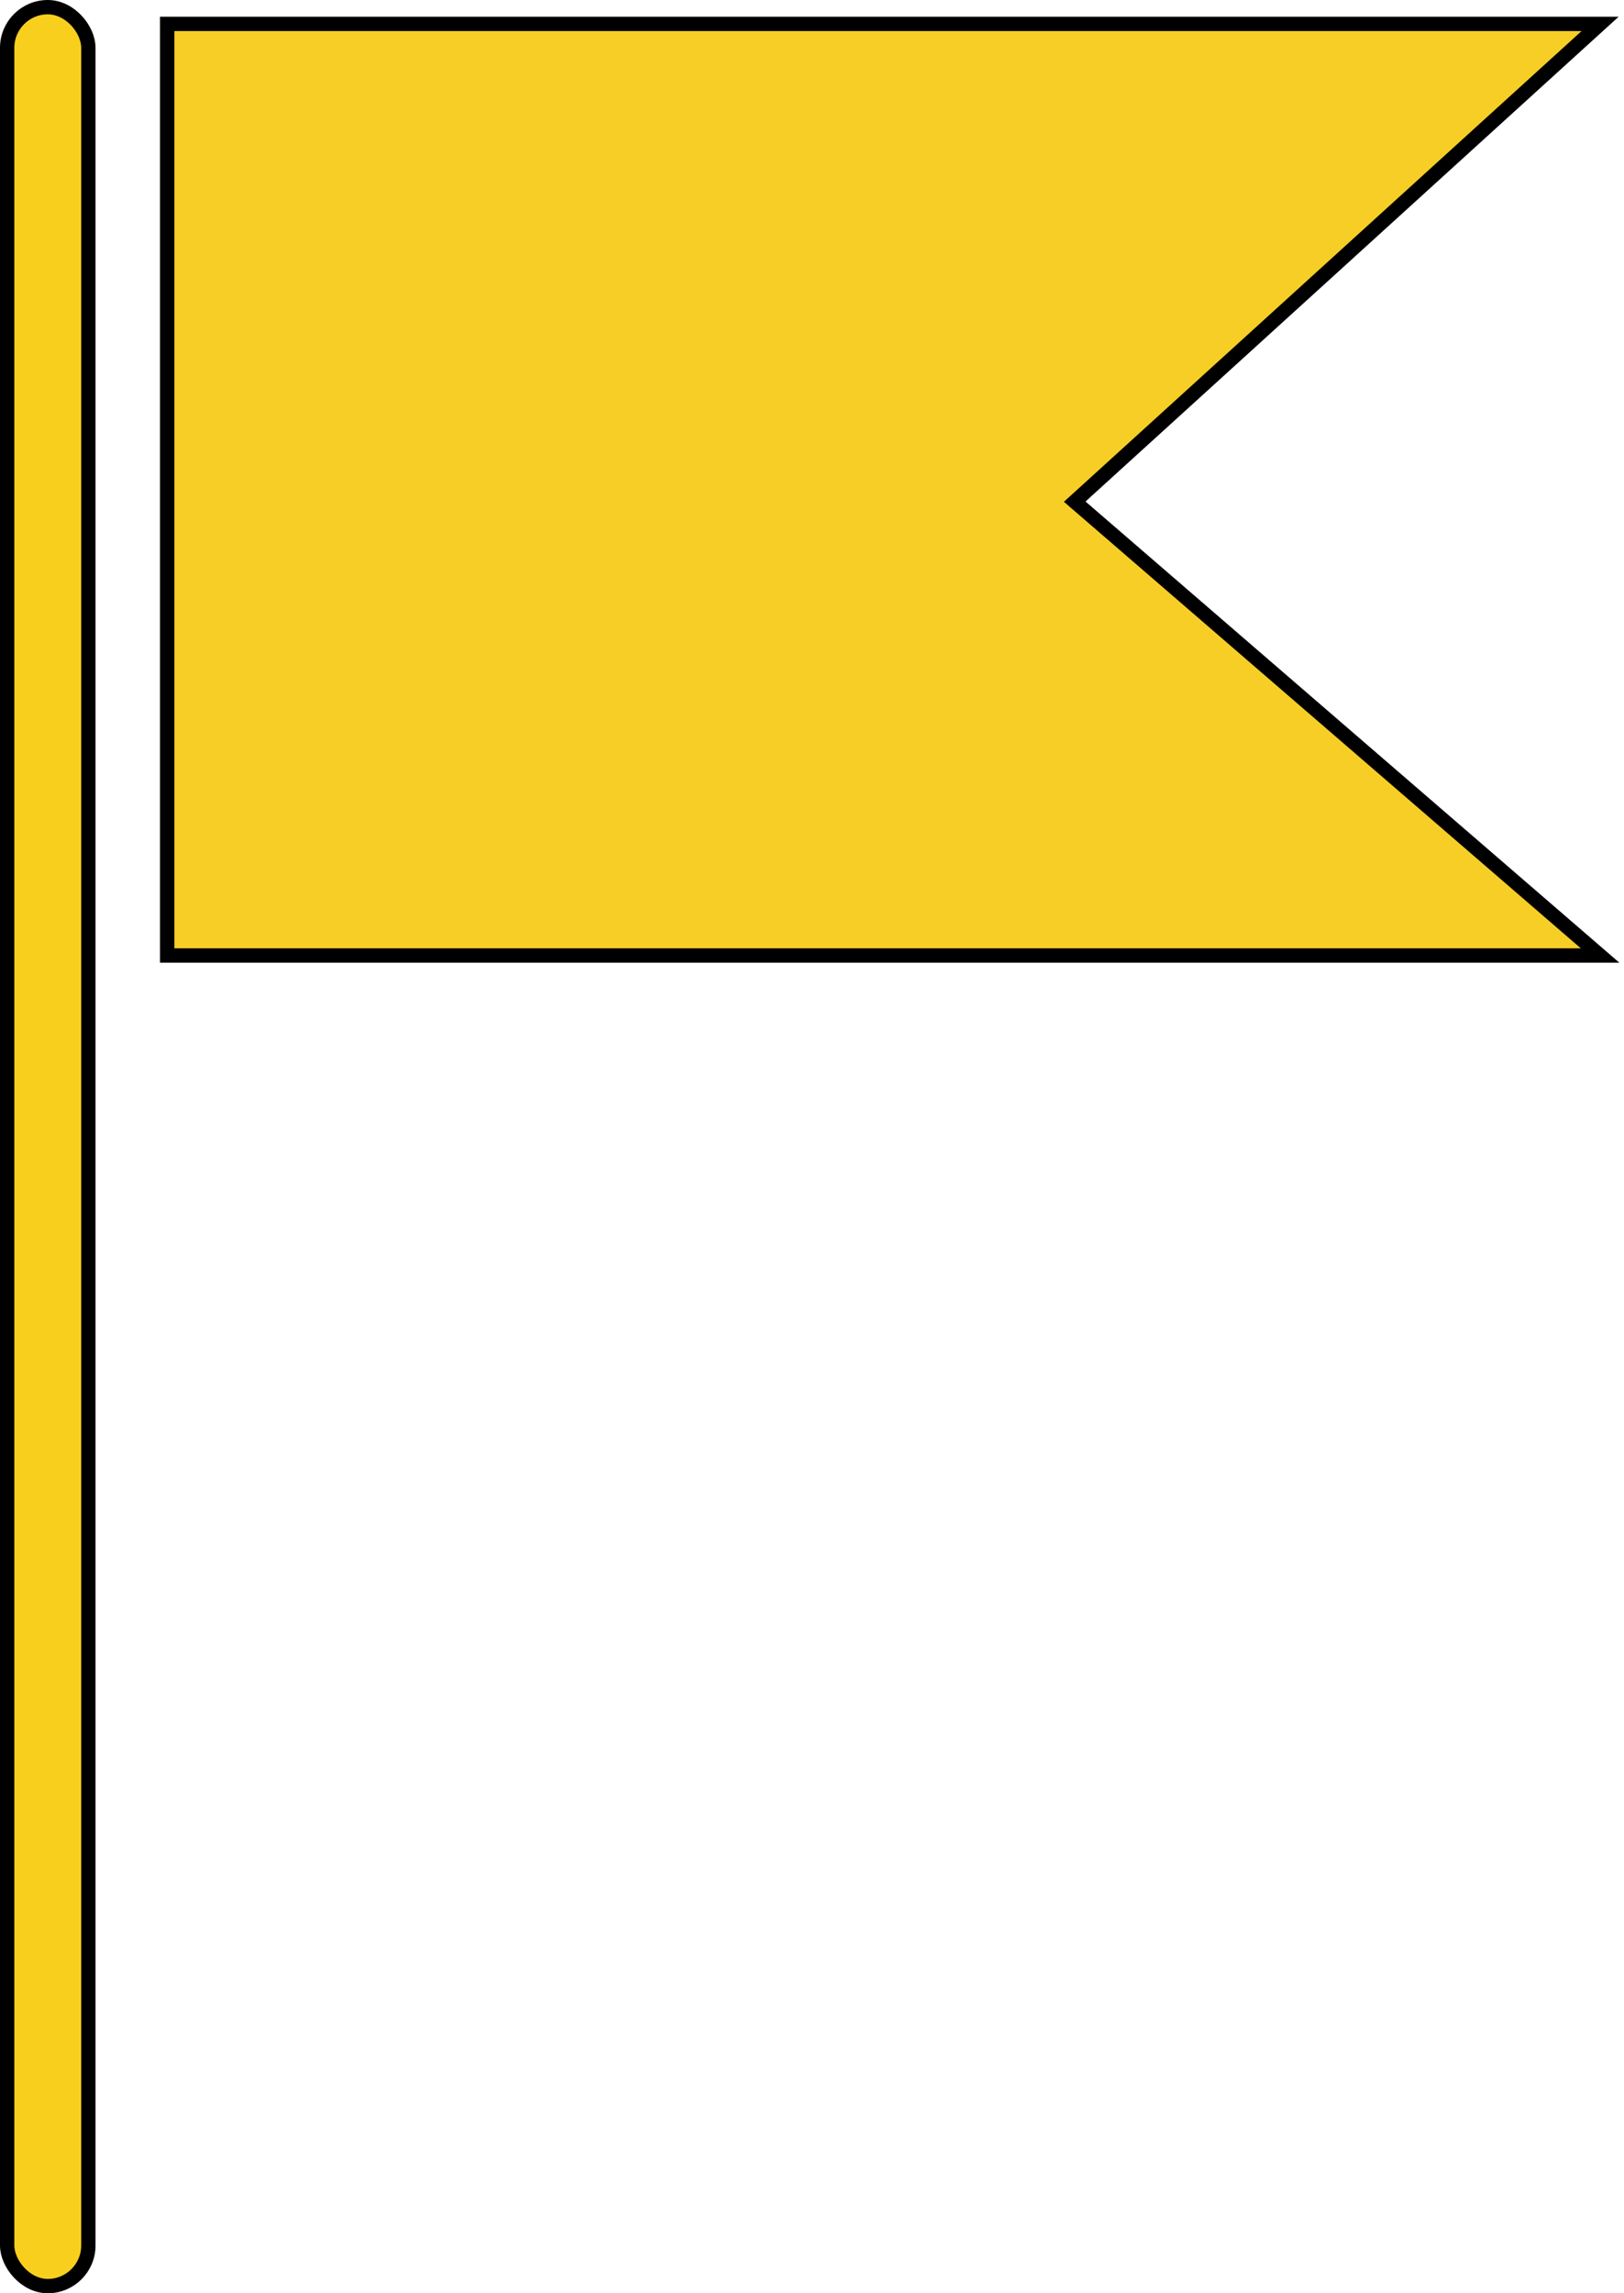 <svg width="34" height="48" viewBox="0 0 34 48" fill="none" xmlns="http://www.w3.org/2000/svg">
<rect x="0.15" y="0.15" width="1.7" height="47.7" rx="0.85" fill="#F9CF1E" stroke="black" stroke-width="0.3"/>
<path d="M3.5 20V0.5H33.5L22.5 10.5L33.5 20H3.5Z" fill="#F7CE26" stroke="black" stroke-width="0.3"/>
</svg>
